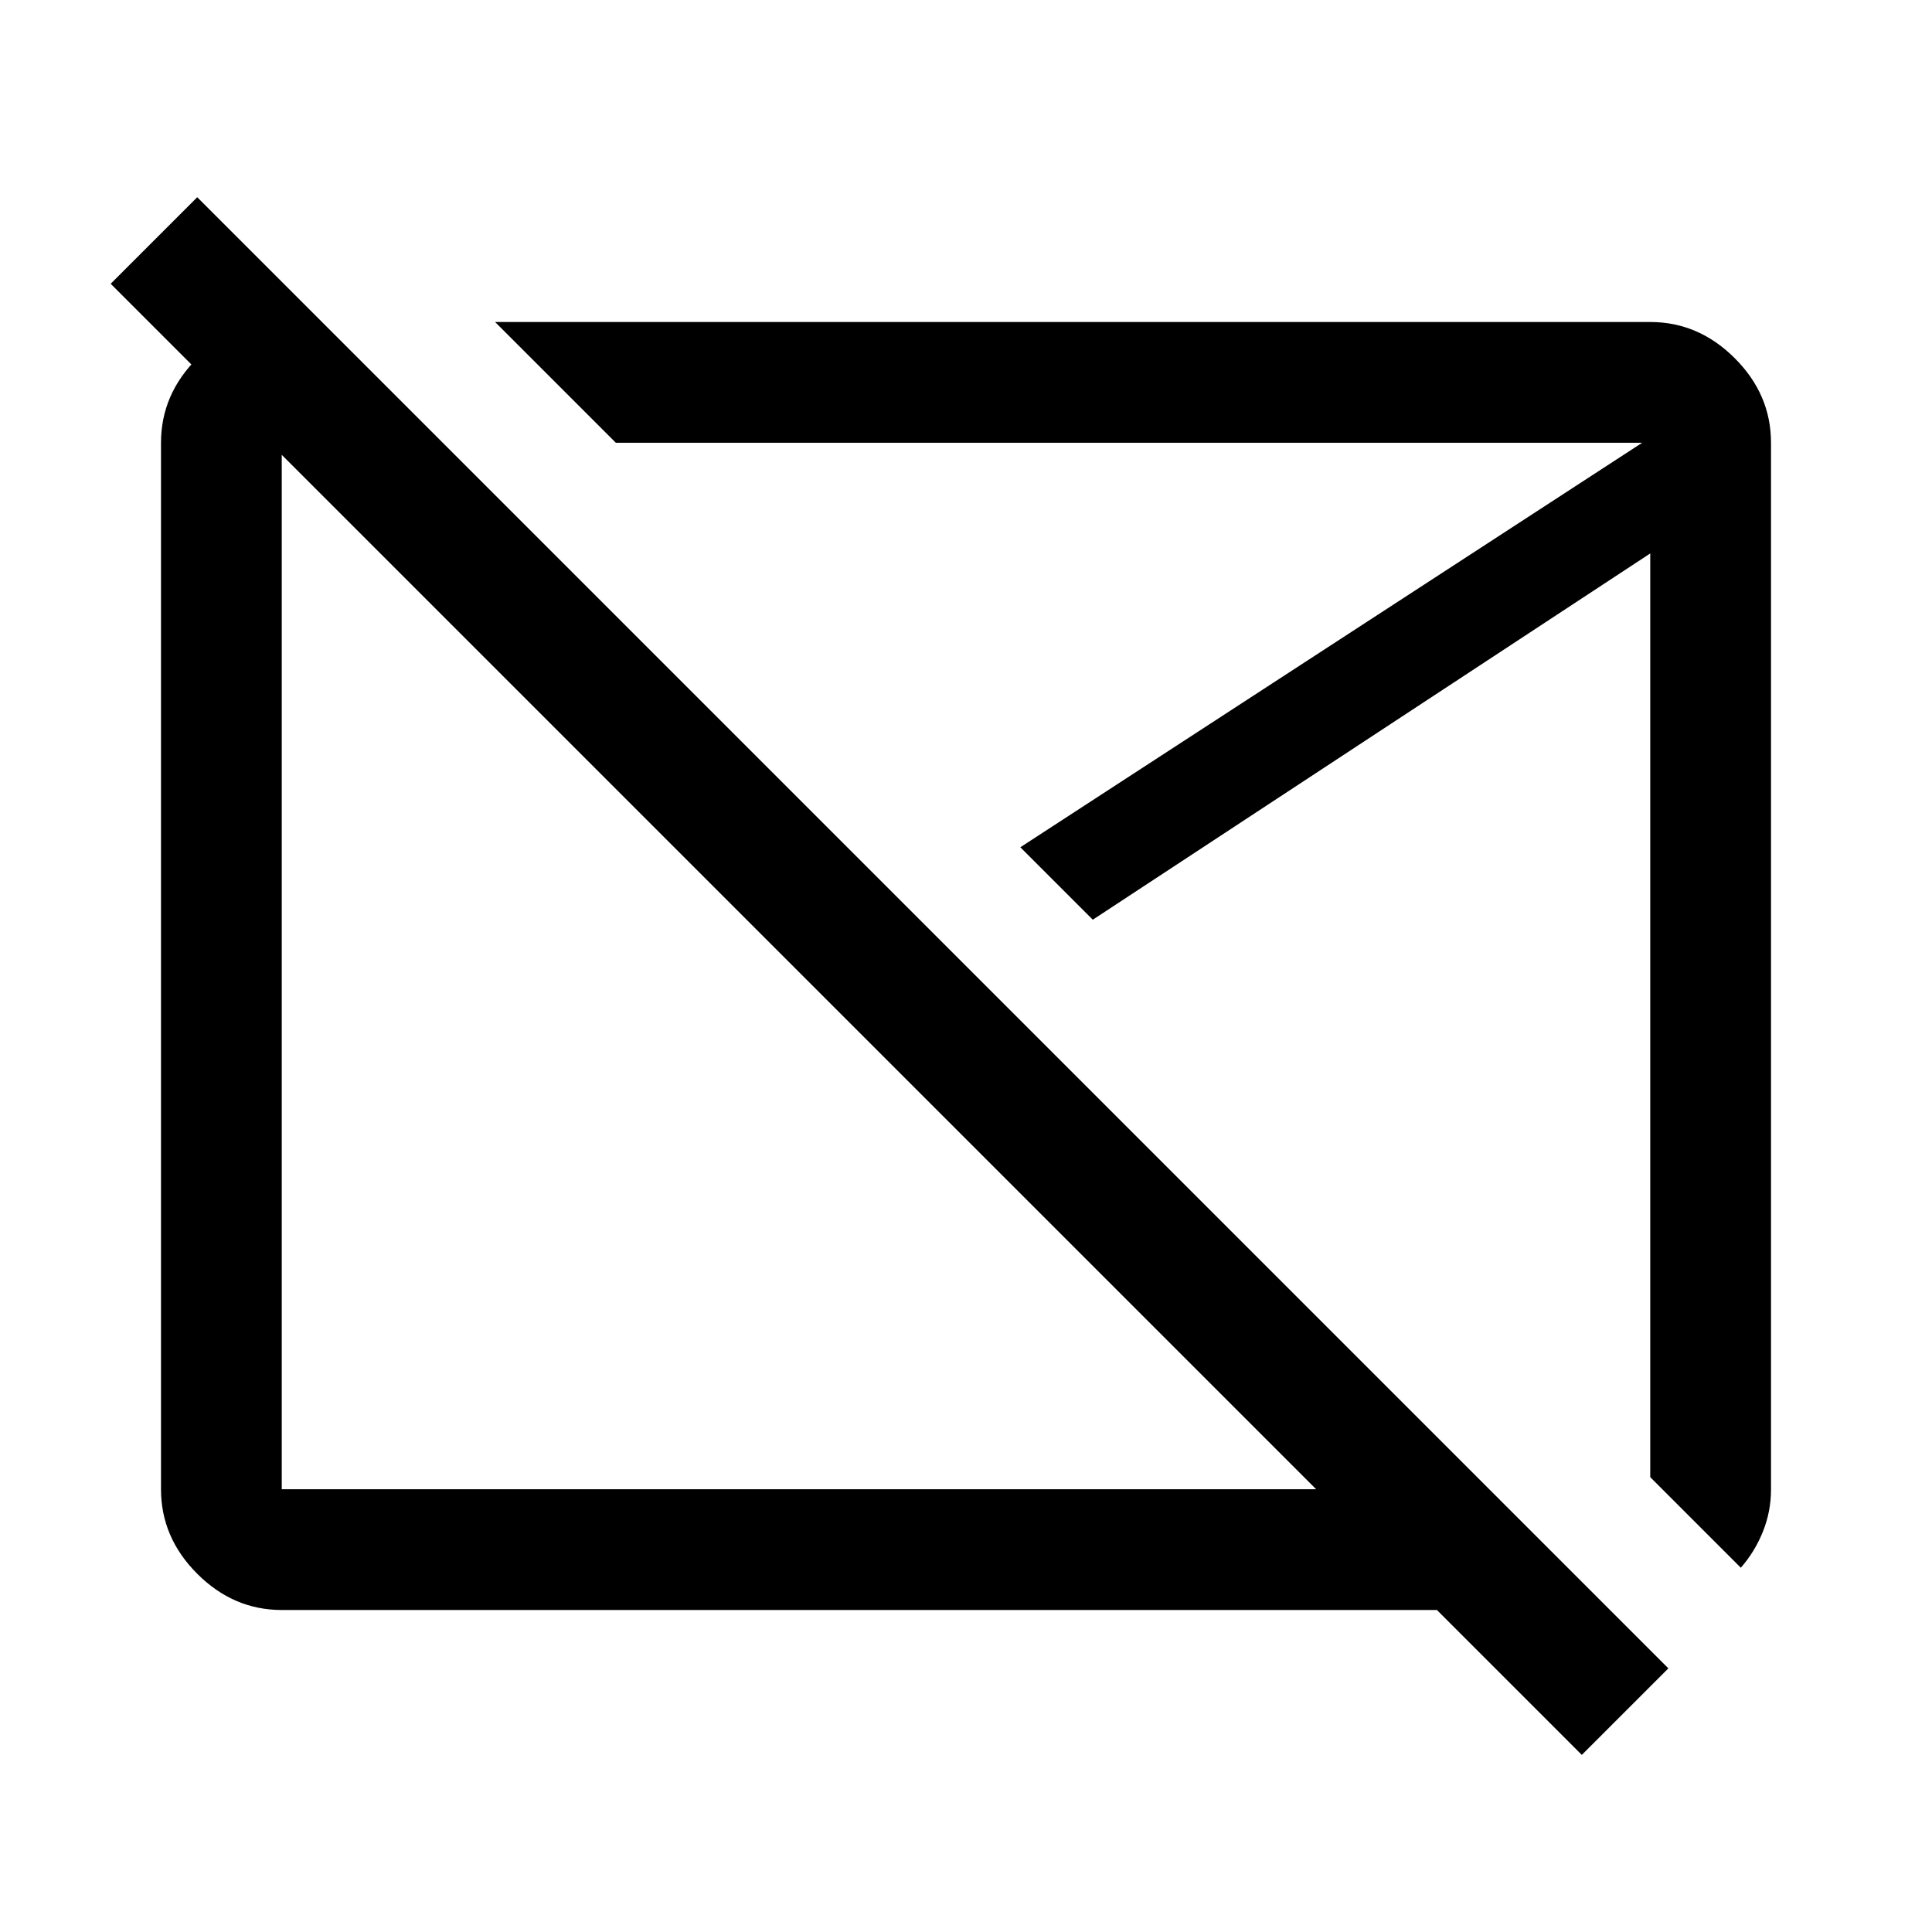 <svg xmlns="http://www.w3.org/2000/svg" width="48" height="48" viewBox="0 -960 960 960"><path d="M397-477Zm166-6ZM786-88l-72-72H140q-24 0-42-18t-18-42v-520q0-24 18-42t42-18h20l60 60h-80v520h514L55-819l43-43 731 731-43 43Zm79-93-45-45v-459L543-503l-36-36 309-201H306l-60-60h574q24 0 42 18t18 42v520.16q0 10.84-4 20.84t-11 18Z"/></svg>